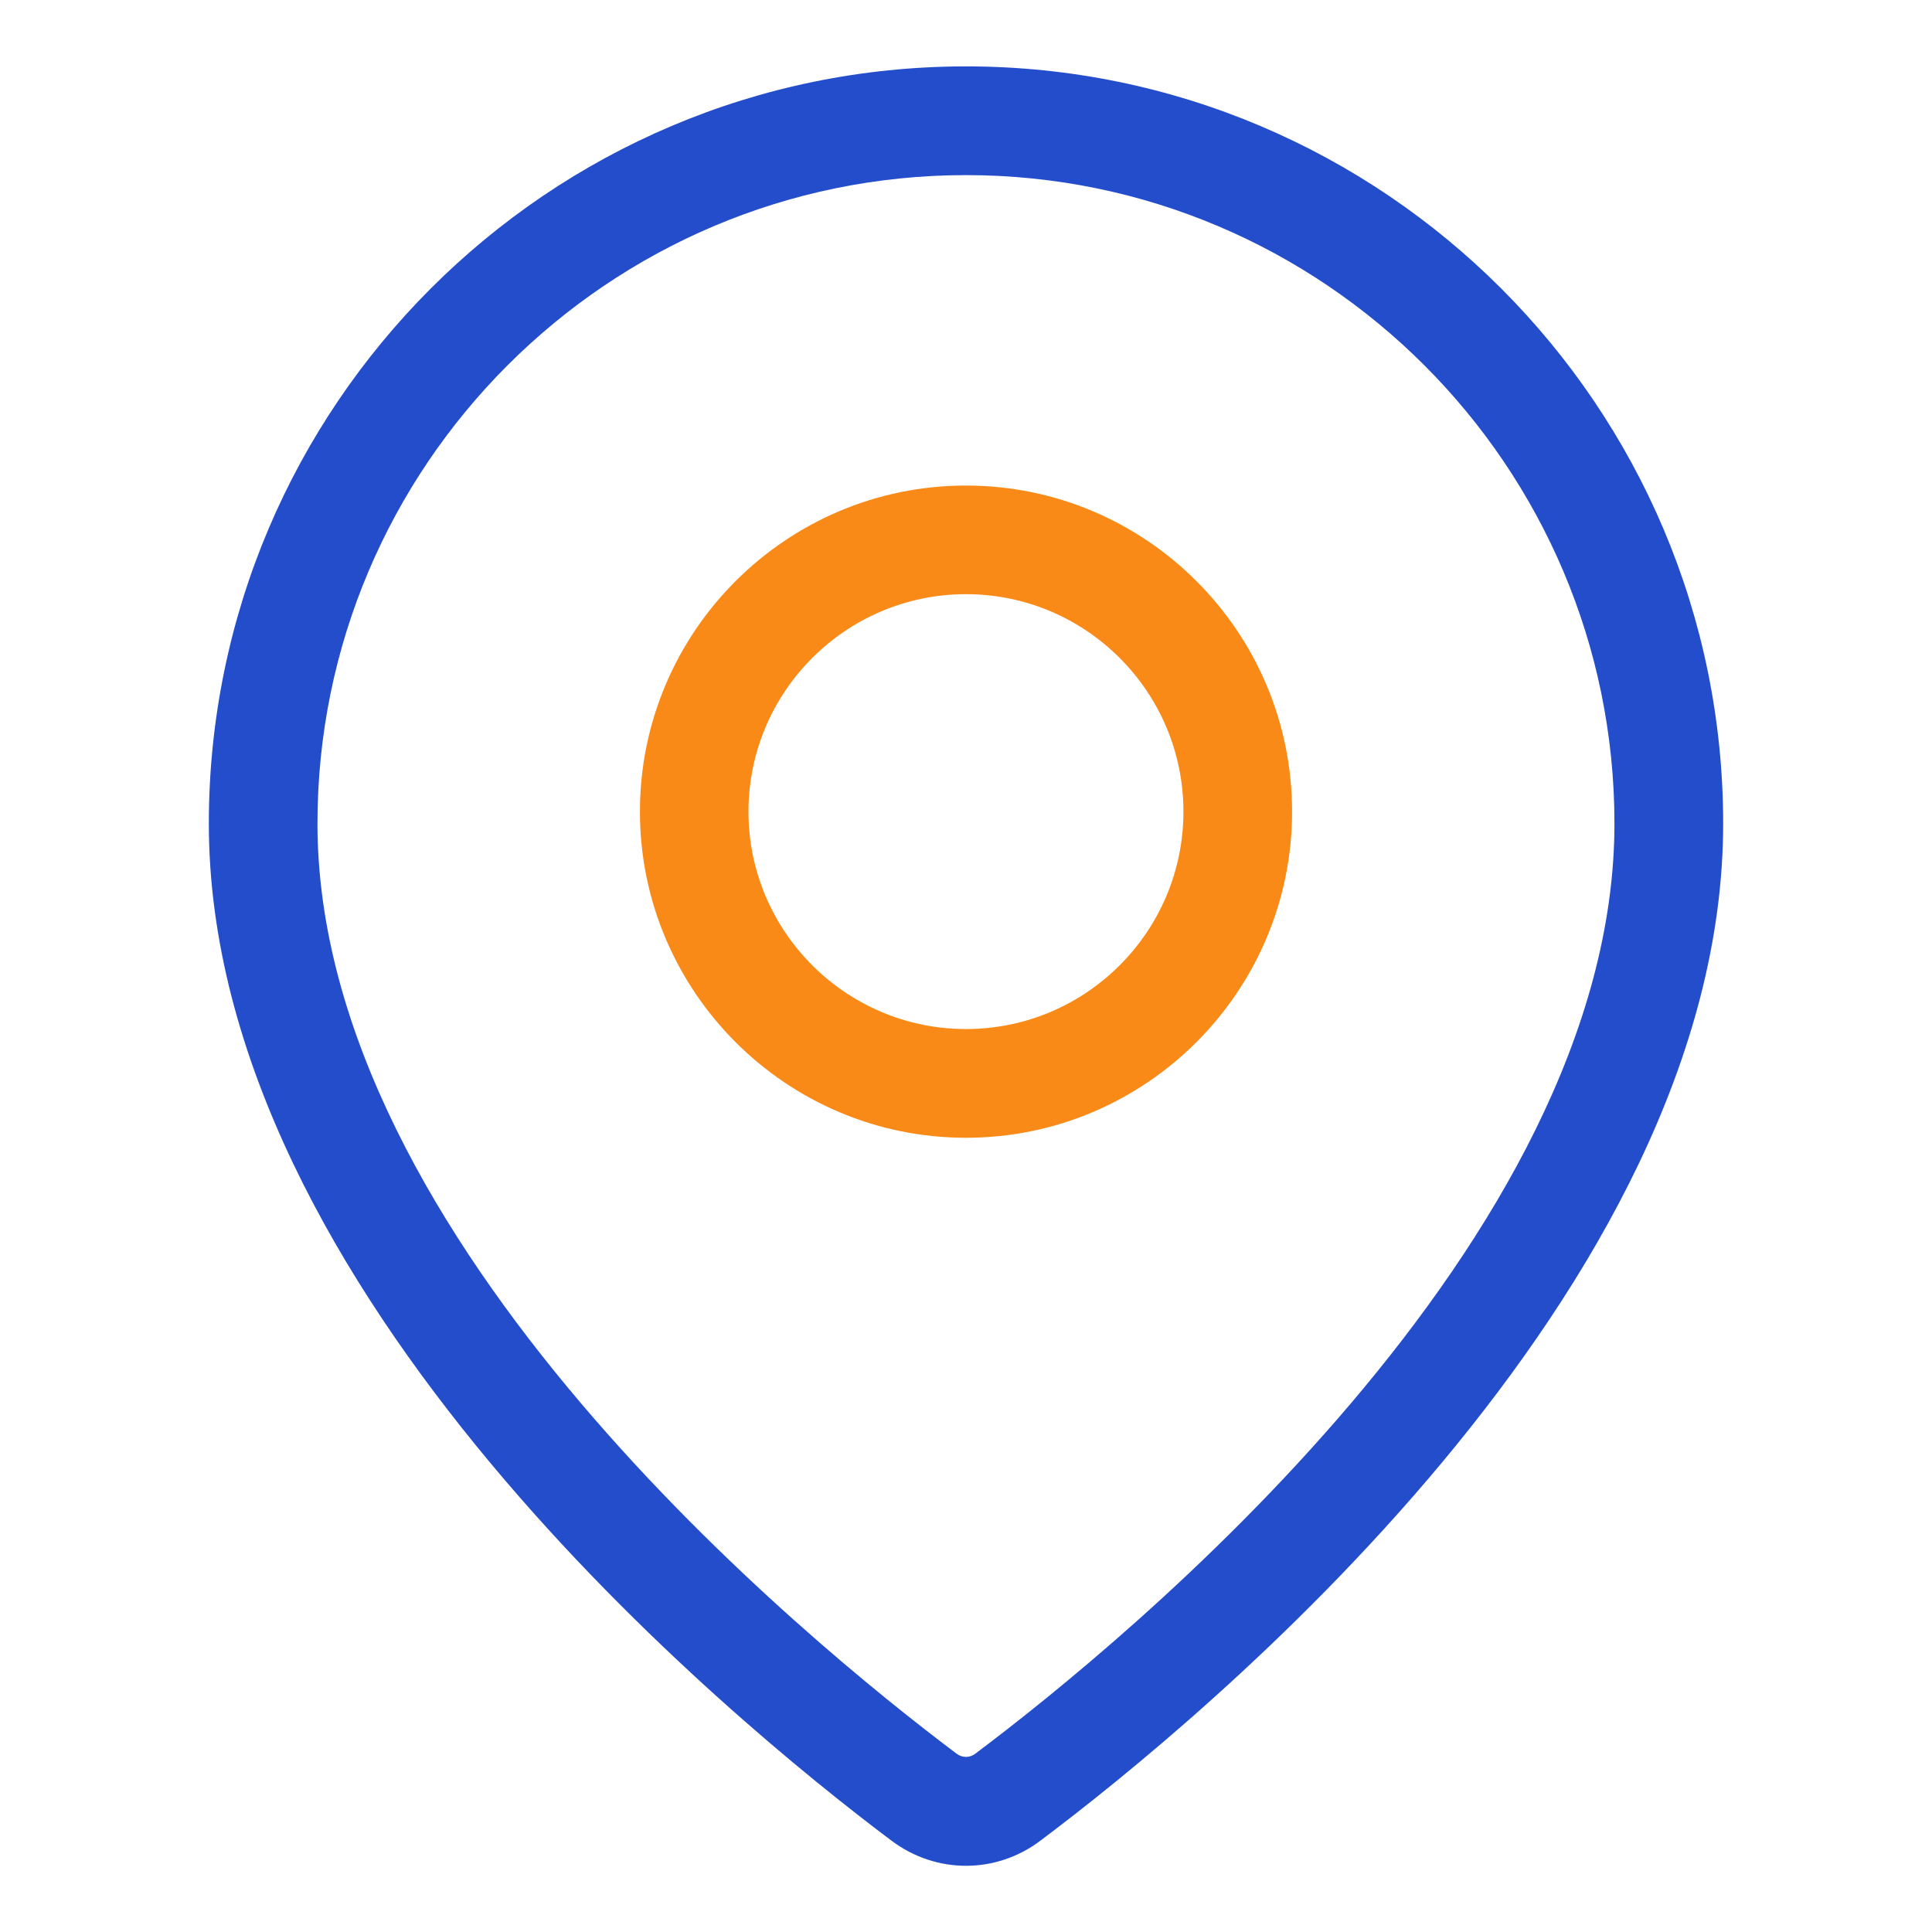 <svg width="22" height="22" viewBox="0 0 22 22" fill="none" xmlns="http://www.w3.org/2000/svg">
<path d="M11 0.756C6.246 0.756 2.378 4.624 2.378 9.378C2.378 14.711 8.329 19.592 10.153 20.961C10.407 21.151 10.703 21.246 11 21.246C11.297 21.246 11.594 21.151 11.847 20.96C13.671 19.592 19.622 14.711 19.622 9.378C19.622 4.624 15.754 0.756 11 0.756ZM11.104 19.971C11.041 20.018 10.959 20.018 10.895 19.971C9.188 18.689 3.615 14.137 3.615 9.377C3.615 5.306 6.928 1.994 11 1.994C15.071 1.994 18.384 5.306 18.384 9.378C18.384 14.137 12.812 18.689 11.104 19.971Z" fill="#234DCA"/>
<path d="M11 5.529C8.952 5.529 7.287 7.195 7.287 9.242C7.287 11.289 8.952 12.956 11 12.956C13.047 12.956 14.713 11.29 14.713 9.242C14.713 7.194 13.048 5.529 11 5.529ZM11 11.718C9.634 11.718 8.523 10.607 8.523 9.242C8.523 7.877 9.634 6.766 11 6.766C12.365 6.766 13.476 7.877 13.476 9.242C13.476 10.608 12.365 11.718 11 11.718Z" fill="#F98A17"/>
</svg>
